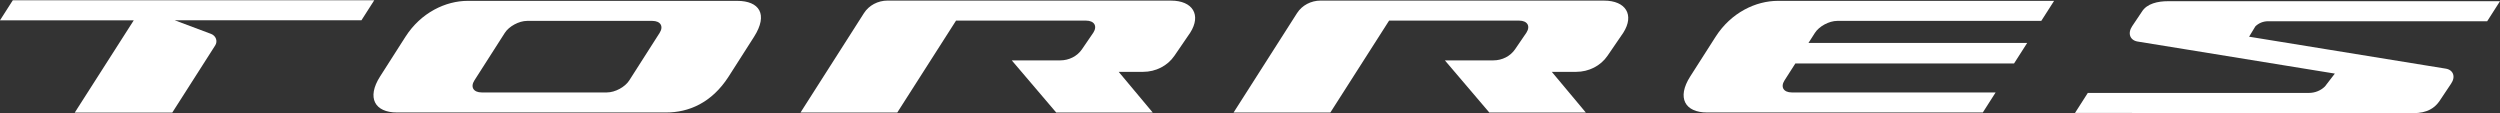 <svg width="486" height="22" viewBox="0 0 486 22" fill="none" xmlns="http://www.w3.org/2000/svg">
<rect x="0" y="0" width="486" height="22" fill="#333333" stroke="none"/>
<path d="M93.638 17.97C92.05 17.97 91.4 16.919 92.224 15.632L98.129 6.4C98.945 5.113 100.887 4.061 102.482 4.061H126.812C128.401 4.061 129.051 5.113 128.227 6.4L122.329 15.632C121.513 16.919 119.571 17.97 117.976 17.97H93.646H93.638ZM143.309 0.167H90.924C86.679 0.167 81.842 2.41 78.802 7.175L73.893 14.857C71.215 19.041 72.897 21.865 77.149 21.865H129.534C133.779 21.865 138.328 20.073 141.663 14.857L146.572 7.175C149.41 2.734 147.569 0.167 143.316 0.167" fill="white"/>
<path d="M311.827 0.113H256.742C254.857 0.113 253.11 1.036 252.143 2.552L239.805 21.878H258.619L270.04 4.008H295.323C296.912 4.008 297.561 5.059 296.738 6.346L294.529 9.58C293.612 10.921 292.024 11.737 290.313 11.737H280.884L289.519 21.872H308.282L301.669 13.967H306.405C308.874 13.967 311.17 12.795 312.499 10.847L315.574 6.353C317.762 2.909 316.072 0.119 311.827 0.119" fill="white"/>
<path d="M227.64 0.113H172.554C170.67 0.113 168.923 1.036 167.955 2.552L155.617 21.878H174.431L185.853 4.008H211.128C212.717 4.008 213.367 5.059 212.544 6.346L210.334 9.58C209.417 10.921 207.829 11.737 206.118 11.737H196.689L205.324 21.872H224.088L217.474 13.967H222.211C224.68 13.967 226.975 12.795 228.304 10.847L231.379 6.353C233.567 2.909 231.878 0.119 227.632 0.119" fill="white"/>
<path d="M70.261 3.947L72.752 0.052H2.491L0 3.947H26.005L14.533 21.885H33.492L41.837 8.826C42.364 8.004 41.975 6.946 41.029 6.589L33.961 3.94H70.254L70.261 3.947Z" fill="white"/>
<path d="M403.379 21.959L405.87 18.064H448.848C450.032 18.064 451.165 17.606 451.974 16.798L453.894 14.304L424.749 9.567L415.566 8.078C414.064 7.835 413.566 6.474 414.497 5.086L416.374 2.289C417.363 0.672 419.529 0.234 421.45 0.234H486L483.509 4.129H440.906C439.975 4.129 439.08 4.493 438.444 5.126L437.224 7.134L471.236 12.66L475.445 13.341C476.917 13.576 477.423 14.911 476.492 16.265L474.188 19.715C473.315 20.928 471.95 22 469.077 22L403.379 21.953V21.959Z" fill="white"/>
<path d="M348.323 17.97C346.734 17.97 346.085 16.919 346.908 15.632L349.016 12.337H391.532L394.088 8.341H351.571L352.813 6.4C353.629 5.113 355.571 4.061 357.167 4.061H396.824L399.315 0.167H345.615C341.37 0.167 336.533 2.41 333.494 7.175L328.584 14.857C325.906 19.041 327.588 21.865 331.84 21.865H385.46L387.951 17.97H348.352H348.323Z" fill="white"/>
</svg>
